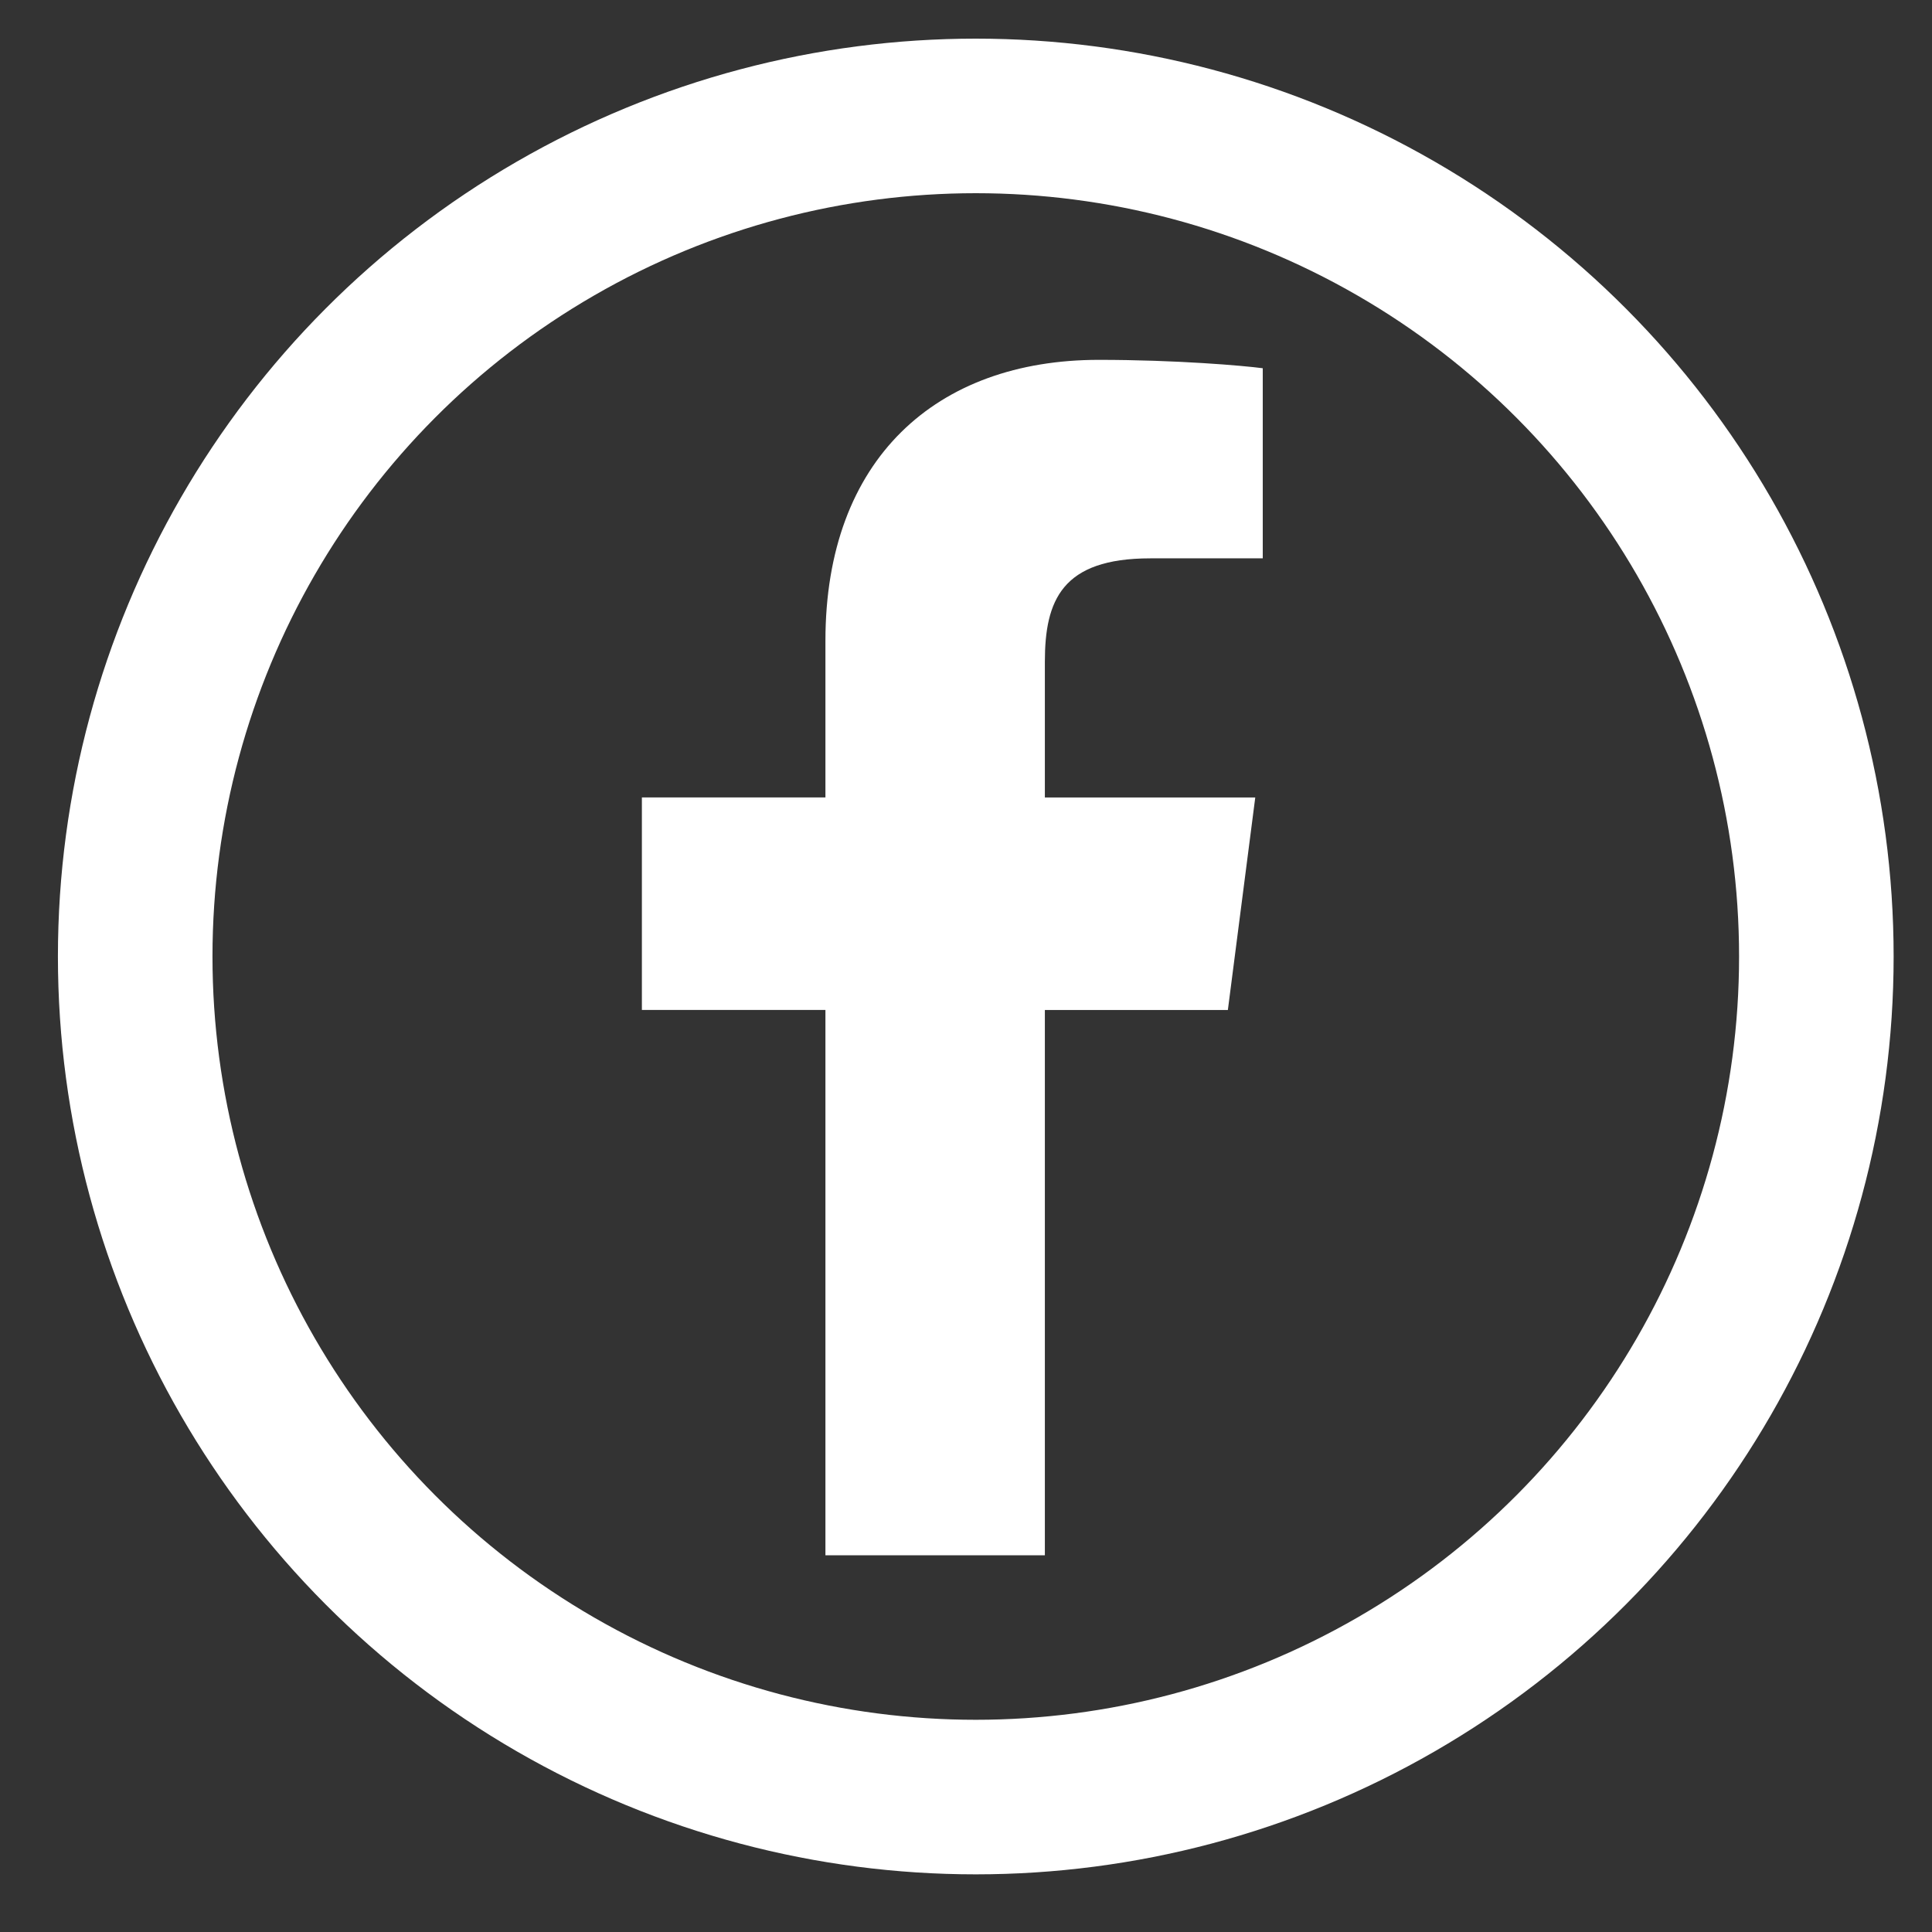 <?xml version="1.0" encoding="utf-8"?>
<!-- Generator: Adobe Illustrator 15.1.0, SVG Export Plug-In . SVG Version: 6.00 Build 0)  -->
<!DOCTYPE svg PUBLIC "-//W3C//DTD SVG 1.1//EN" "http://www.w3.org/Graphics/SVG/1.1/DTD/svg11.dtd">
<svg version="1.1" id="レイヤー_1" xmlns="http://www.w3.org/2000/svg" xmlns:xlink="http://www.w3.org/1999/xlink" x="0px"
	 y="0px" width="50px" height="50px" viewBox="0 0 50 50" enable-background="new 0 0 50 50" xml:space="preserve">
<rect x="0" y="0" width="50" height="50" fill="#333333" stroke="none"/>
<circle fill="none" stroke="#FFFFFF" stroke-width="4" stroke-miterlimit="10" cx="25.253" cy="24.754" r="21.754"/>
<path fill="#FFFFFF" d="M21.362,16.583v4.055h-4.75v5.5h4.75V40.25h5.679V26.139h4.736l0.709-5.5h-5.445v-3.511
	c0-1.592,0.441-2.678,2.727-2.678l2.912-0.001V9.53c-0.505-0.067-2.231-0.217-4.244-0.217C24.236,9.313,21.362,11.875,21.362,16.583
	z"/>
</svg>
